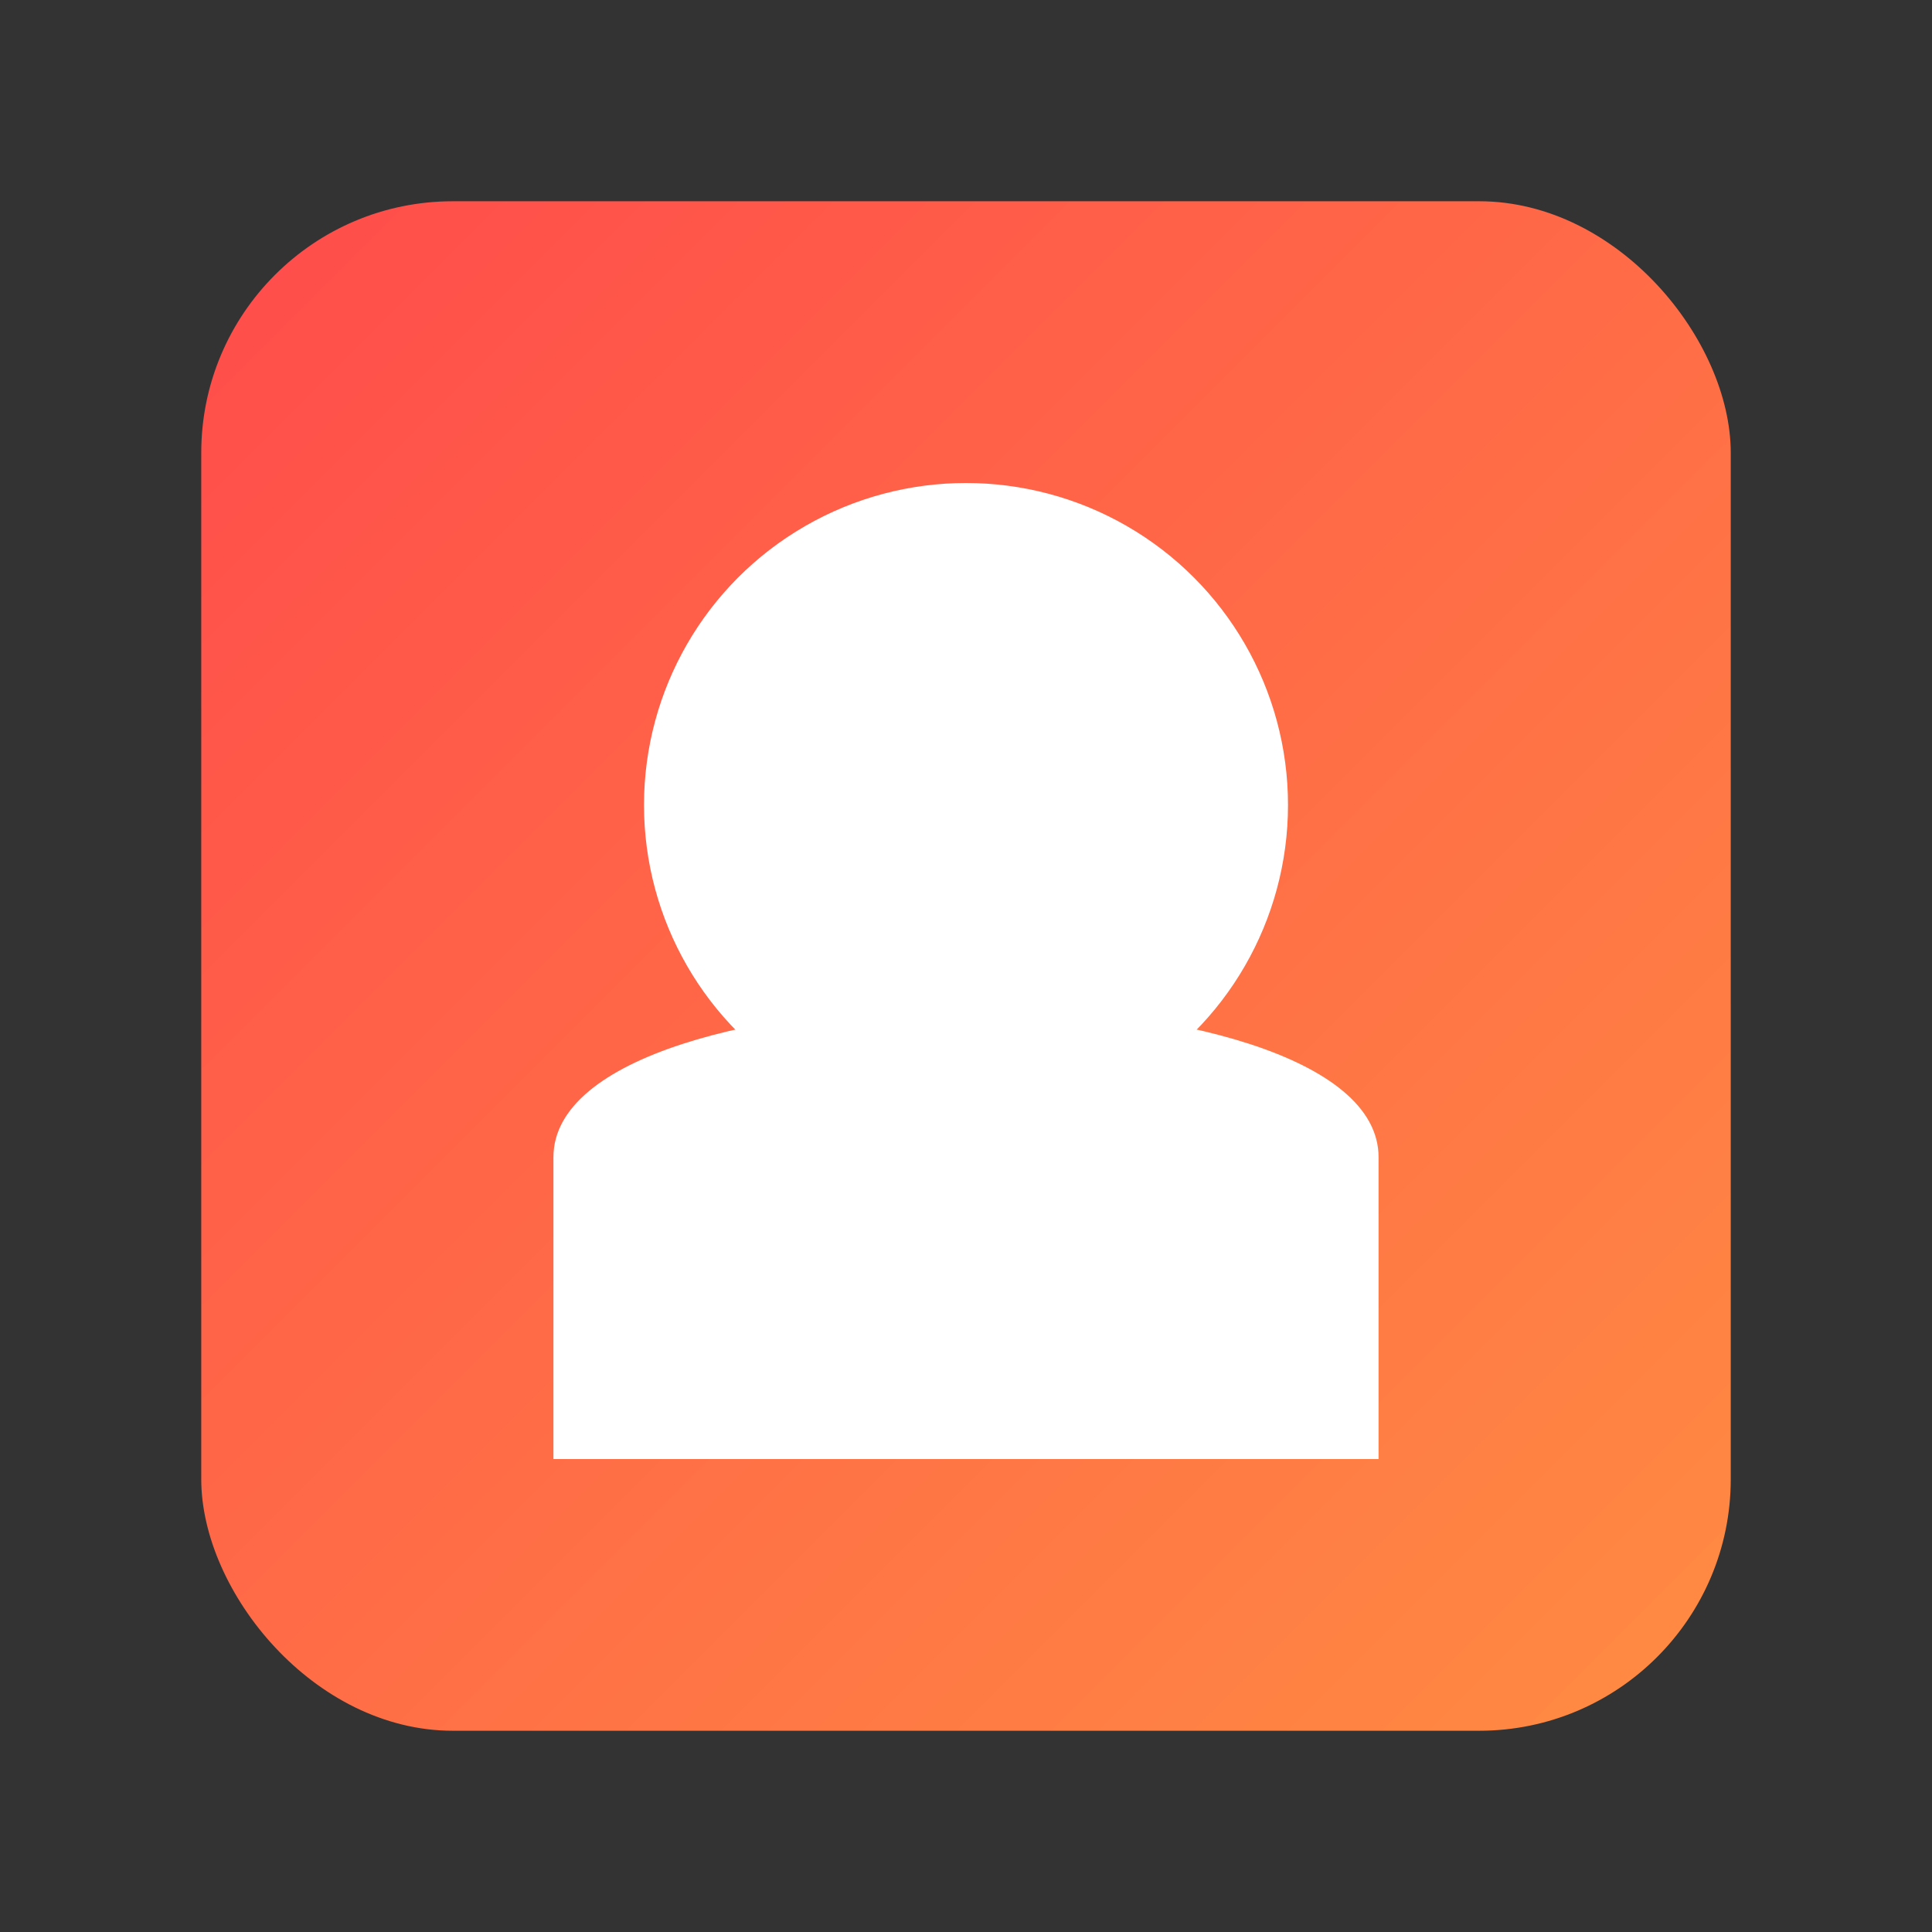 <?xml version="1.0" encoding="UTF-8"?>
<svg width="192" height="192" viewBox="0 0 192 192" xmlns="http://www.w3.org/2000/svg">
    <rect x="0" y="0" width="192" height="192" fill="#333333" stroke="none"/>
    <defs>
        <linearGradient id="logoGradient" x1="0%" y1="0%" x2="100%" y2="100%">
            <stop offset="0%" stop-color="#FF4B4B" />
            <stop offset="100%" stop-color="#FF8C42" />
        </linearGradient>
    </defs>
    <rect x="20" y="20" width="152" height="152" rx="25" fill="url(#logoGradient)" />
    <circle cx="96" cy="80" r="32" fill="#FFFFFF" />
    <path d="M55 115 C55 95 137 95 137 115 L137 145 L55 145 Z" fill="#FFFFFF" />
</svg>
